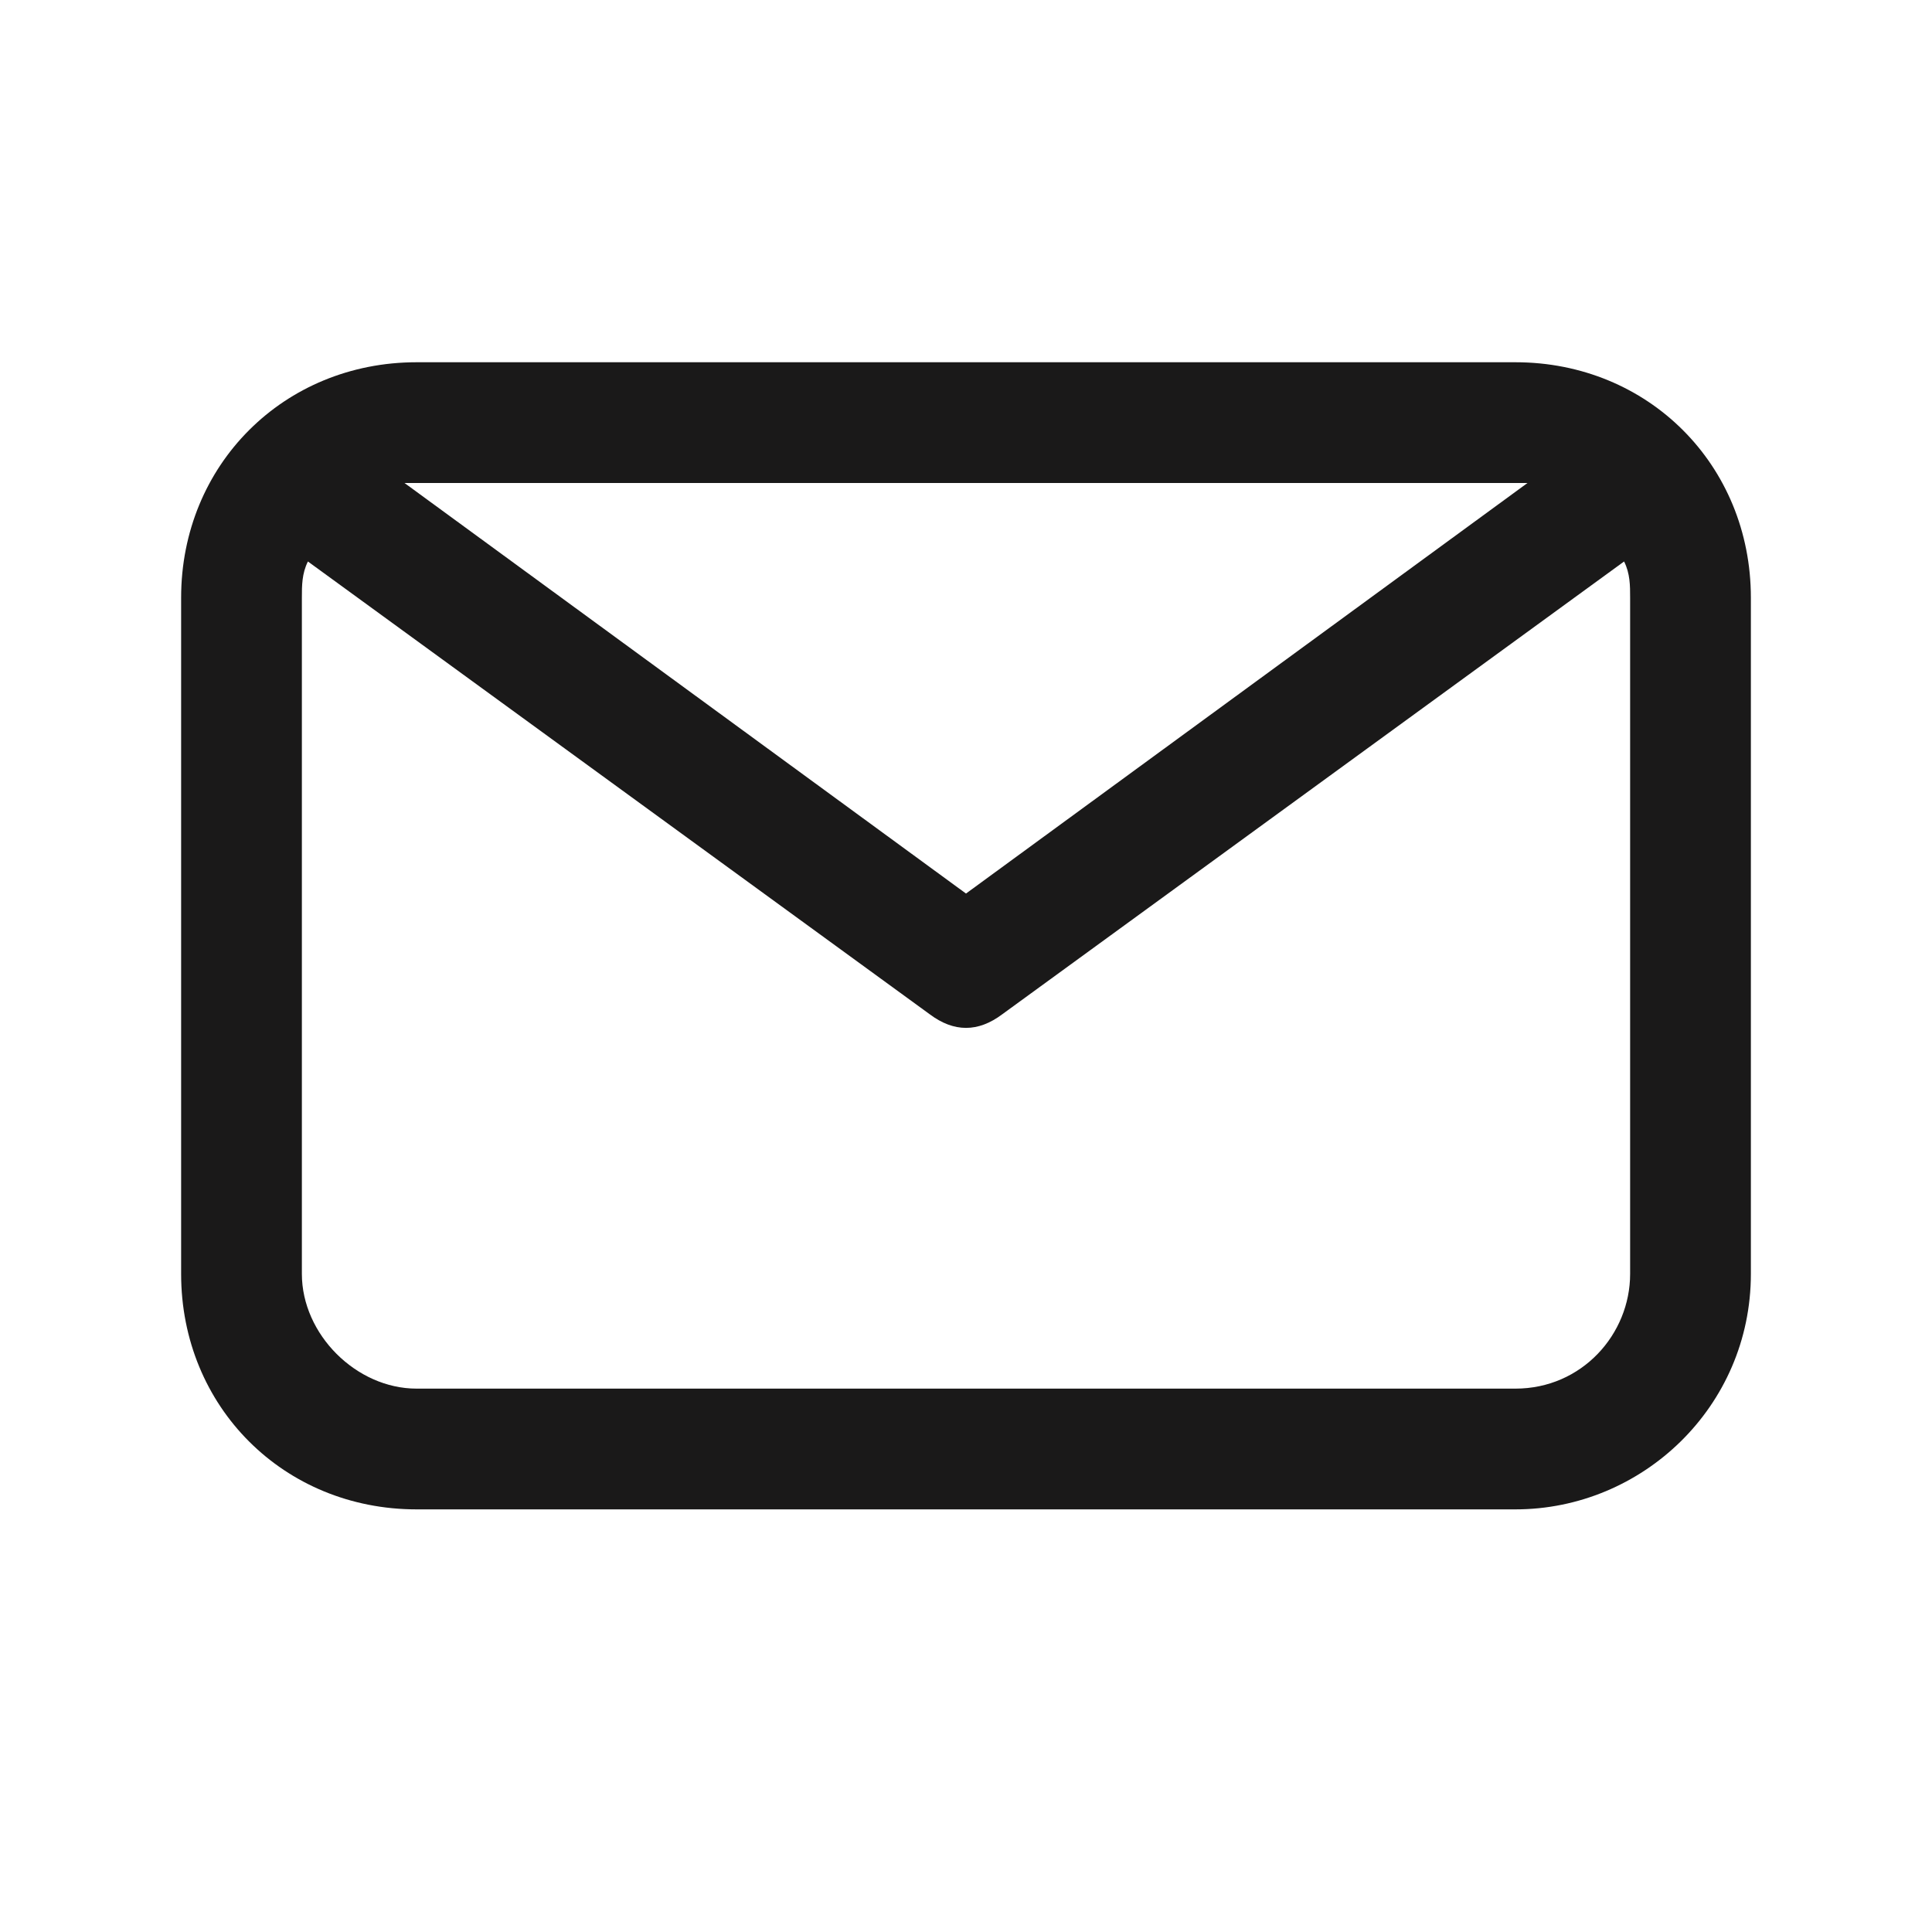 <?xml version="1.0" encoding="utf-8"?>
<!-- Generator: Adobe Illustrator 25.0.0, SVG Export Plug-In . SVG Version: 6.00 Build 0)  -->
<svg version="1.1" id="Layer_1" xmlns="http://www.w3.org/2000/svg" xmlns:xlink="http://www.w3.org/1999/xlink" x="0px" y="0px"
	 viewBox="0 0 32 32" style="enable-background:new 0 0 32 32;" xml:space="preserve">
<style type="text/css">
	.st0{fill:#1a1919FFF;}
</style>
<g id="Layer_17">
	<path class="st0" d="M25.1,6H6.9C4.7,6,3,7.7,3,9.9v11.2C3,23.3,4.7,25,6.9,25h18.2c2.1,0,3.9-1.7,3.9-3.9V9.9
		C29,7.7,27.3,6,25.1,6z M25.1,8h0.2L16,14.8L6.7,8h0.2H25.1z M27,21.1c0,1-0.8,1.9-1.9,1.9H6.9c-1,0-1.9-0.9-1.9-1.9V9.9
		c0-0.2,0-0.4,0.1-0.6l10.3,7.5c0.4,0.3,0.8,0.3,1.2,0l10.3-7.5C27,9.5,27,9.7,27,9.9L27,21.1z"/>
</g>
</svg>
